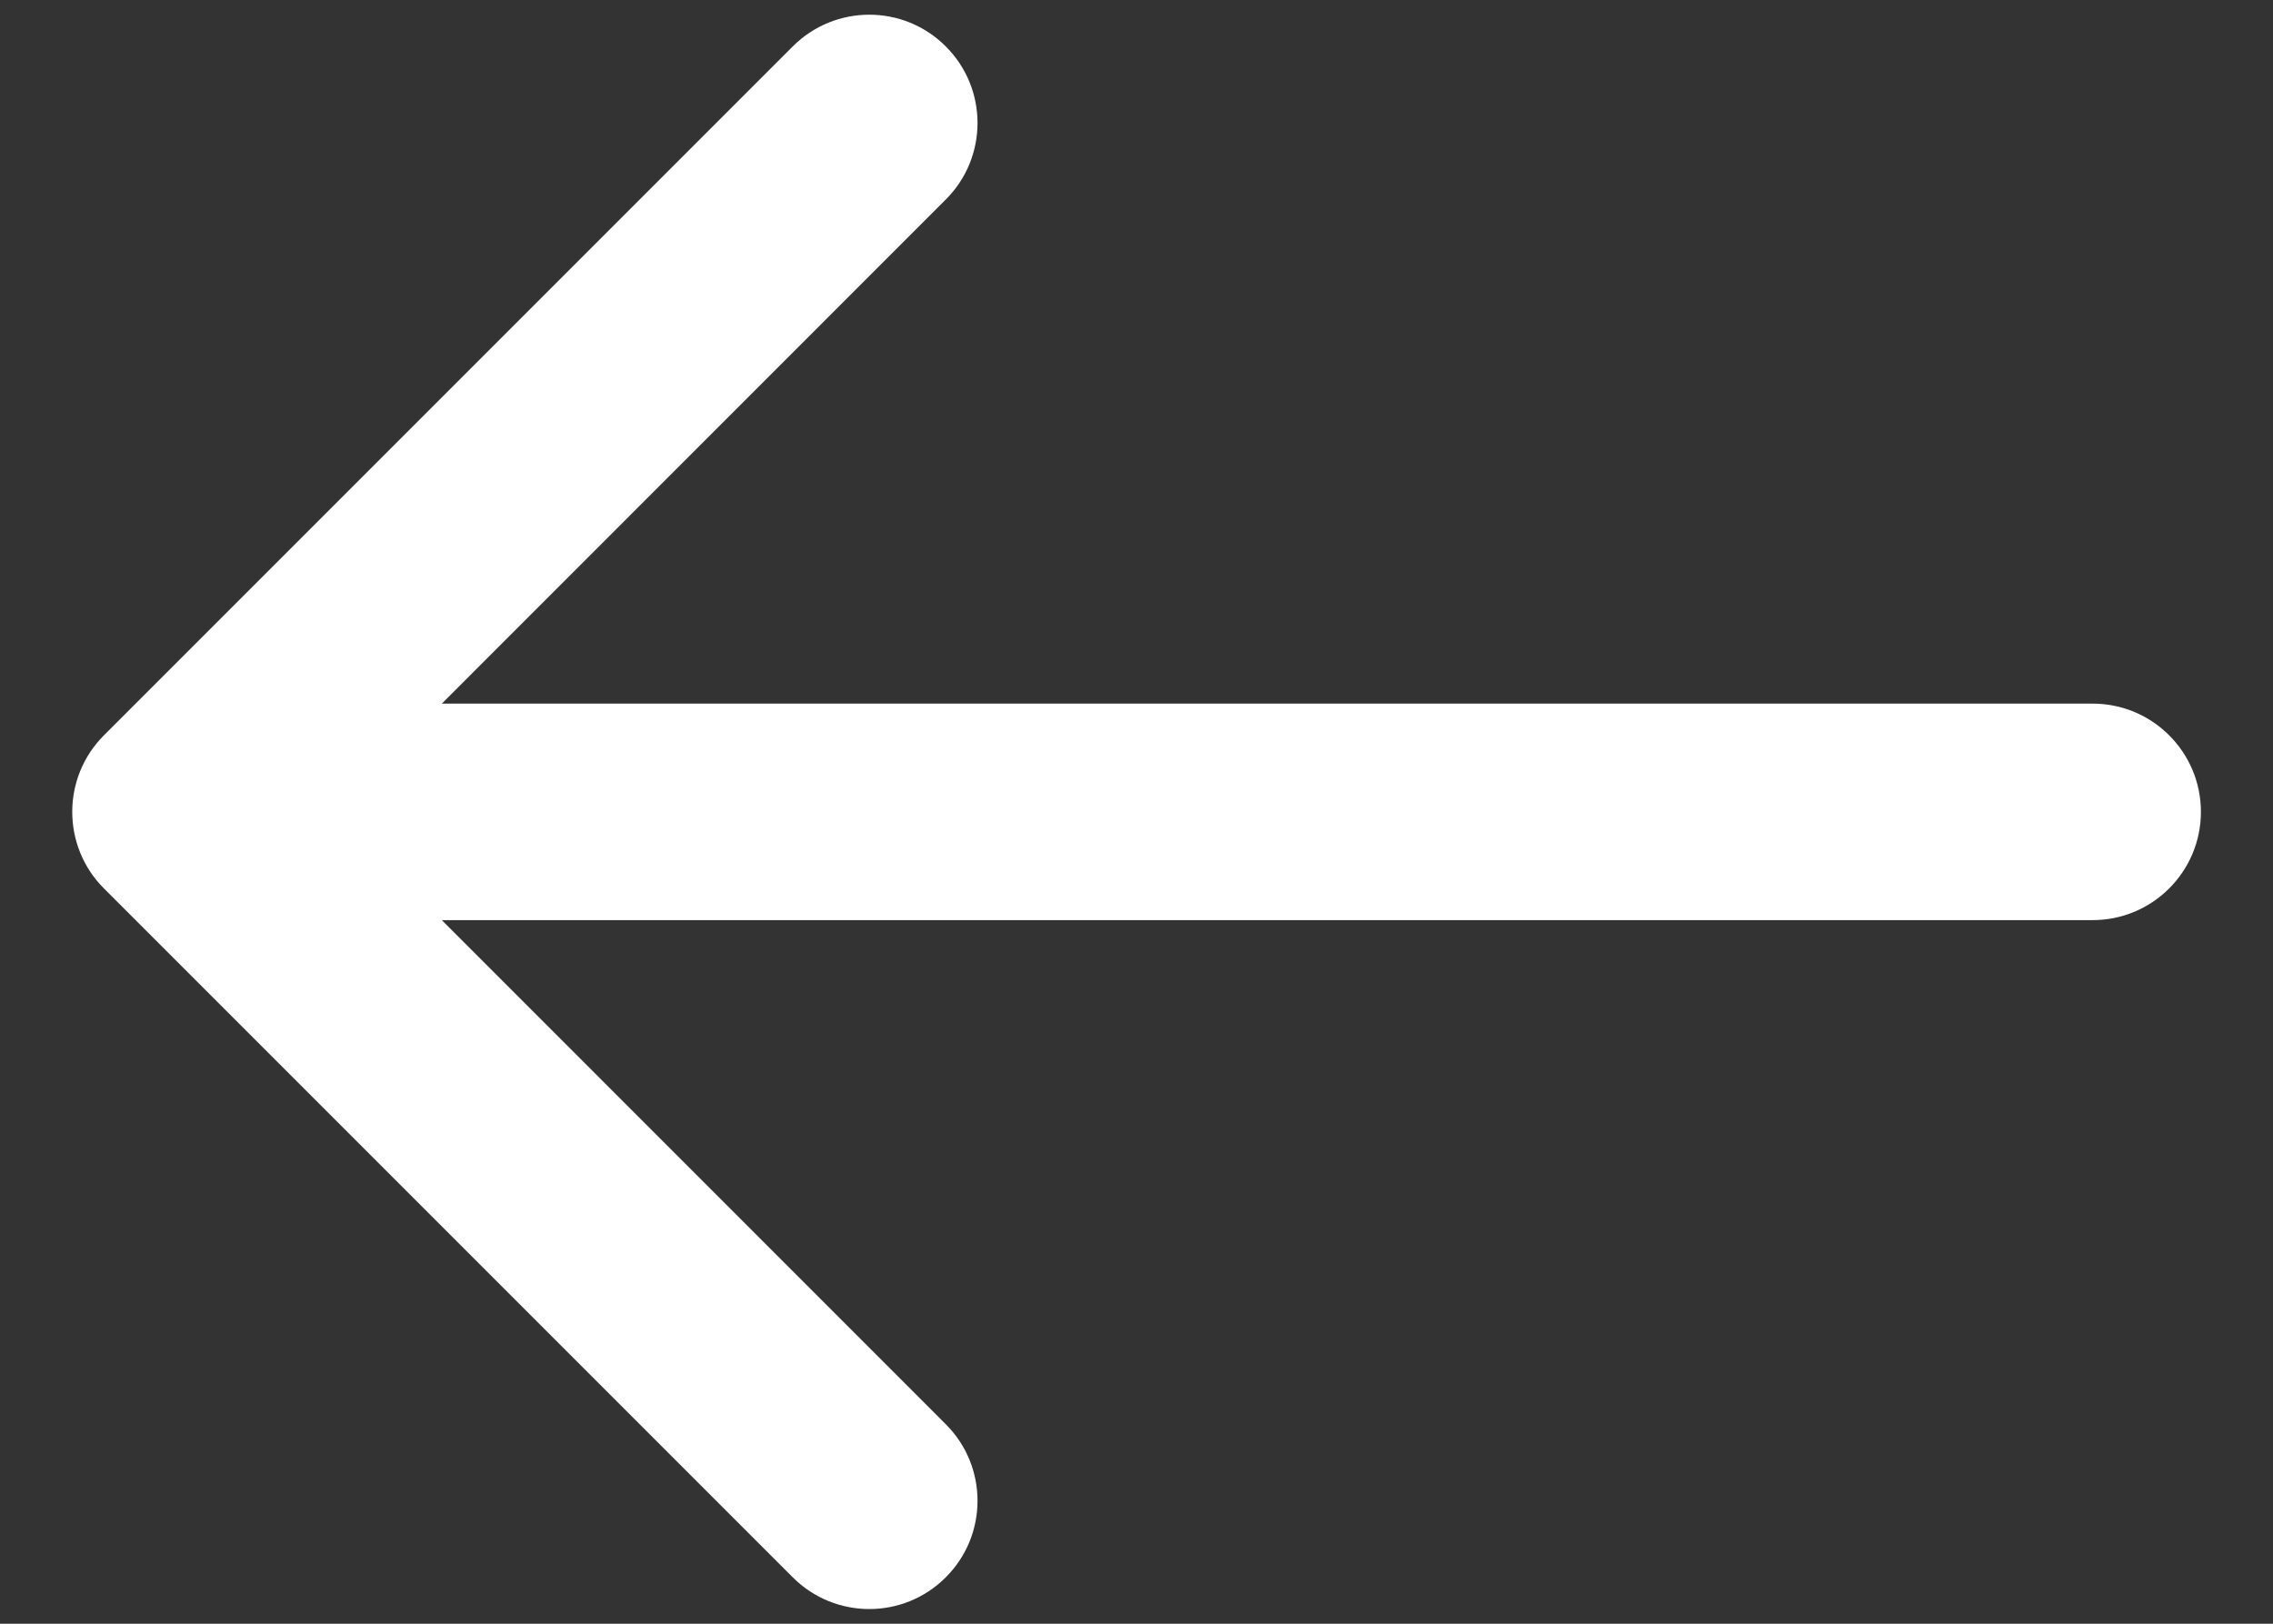 <?xml version="1.0" encoding="UTF-8"?> <svg xmlns="http://www.w3.org/2000/svg" width="21" height="15" viewBox="0 0 21 15" fill="none"><rect x="0" y="0" width="21" height="15" fill="#333333" stroke="none"/><path d="M19.334 6.5C19.886 6.5 20.334 6.948 20.334 7.5C20.334 8.052 19.886 8.5 19.334 8.5V6.5ZM0.96 8.207C0.57 7.817 0.57 7.183 0.96 6.793L7.324 0.429C7.715 0.038 8.348 0.038 8.738 0.429C9.129 0.819 9.129 1.453 8.738 1.843L3.082 7.5L8.738 13.157C9.129 13.547 9.129 14.181 8.738 14.571C8.348 14.962 7.715 14.962 7.324 14.571L0.96 8.207ZM19.334 8.5H1.667V6.5H19.334V8.5Z" fill="white"></path></svg> 